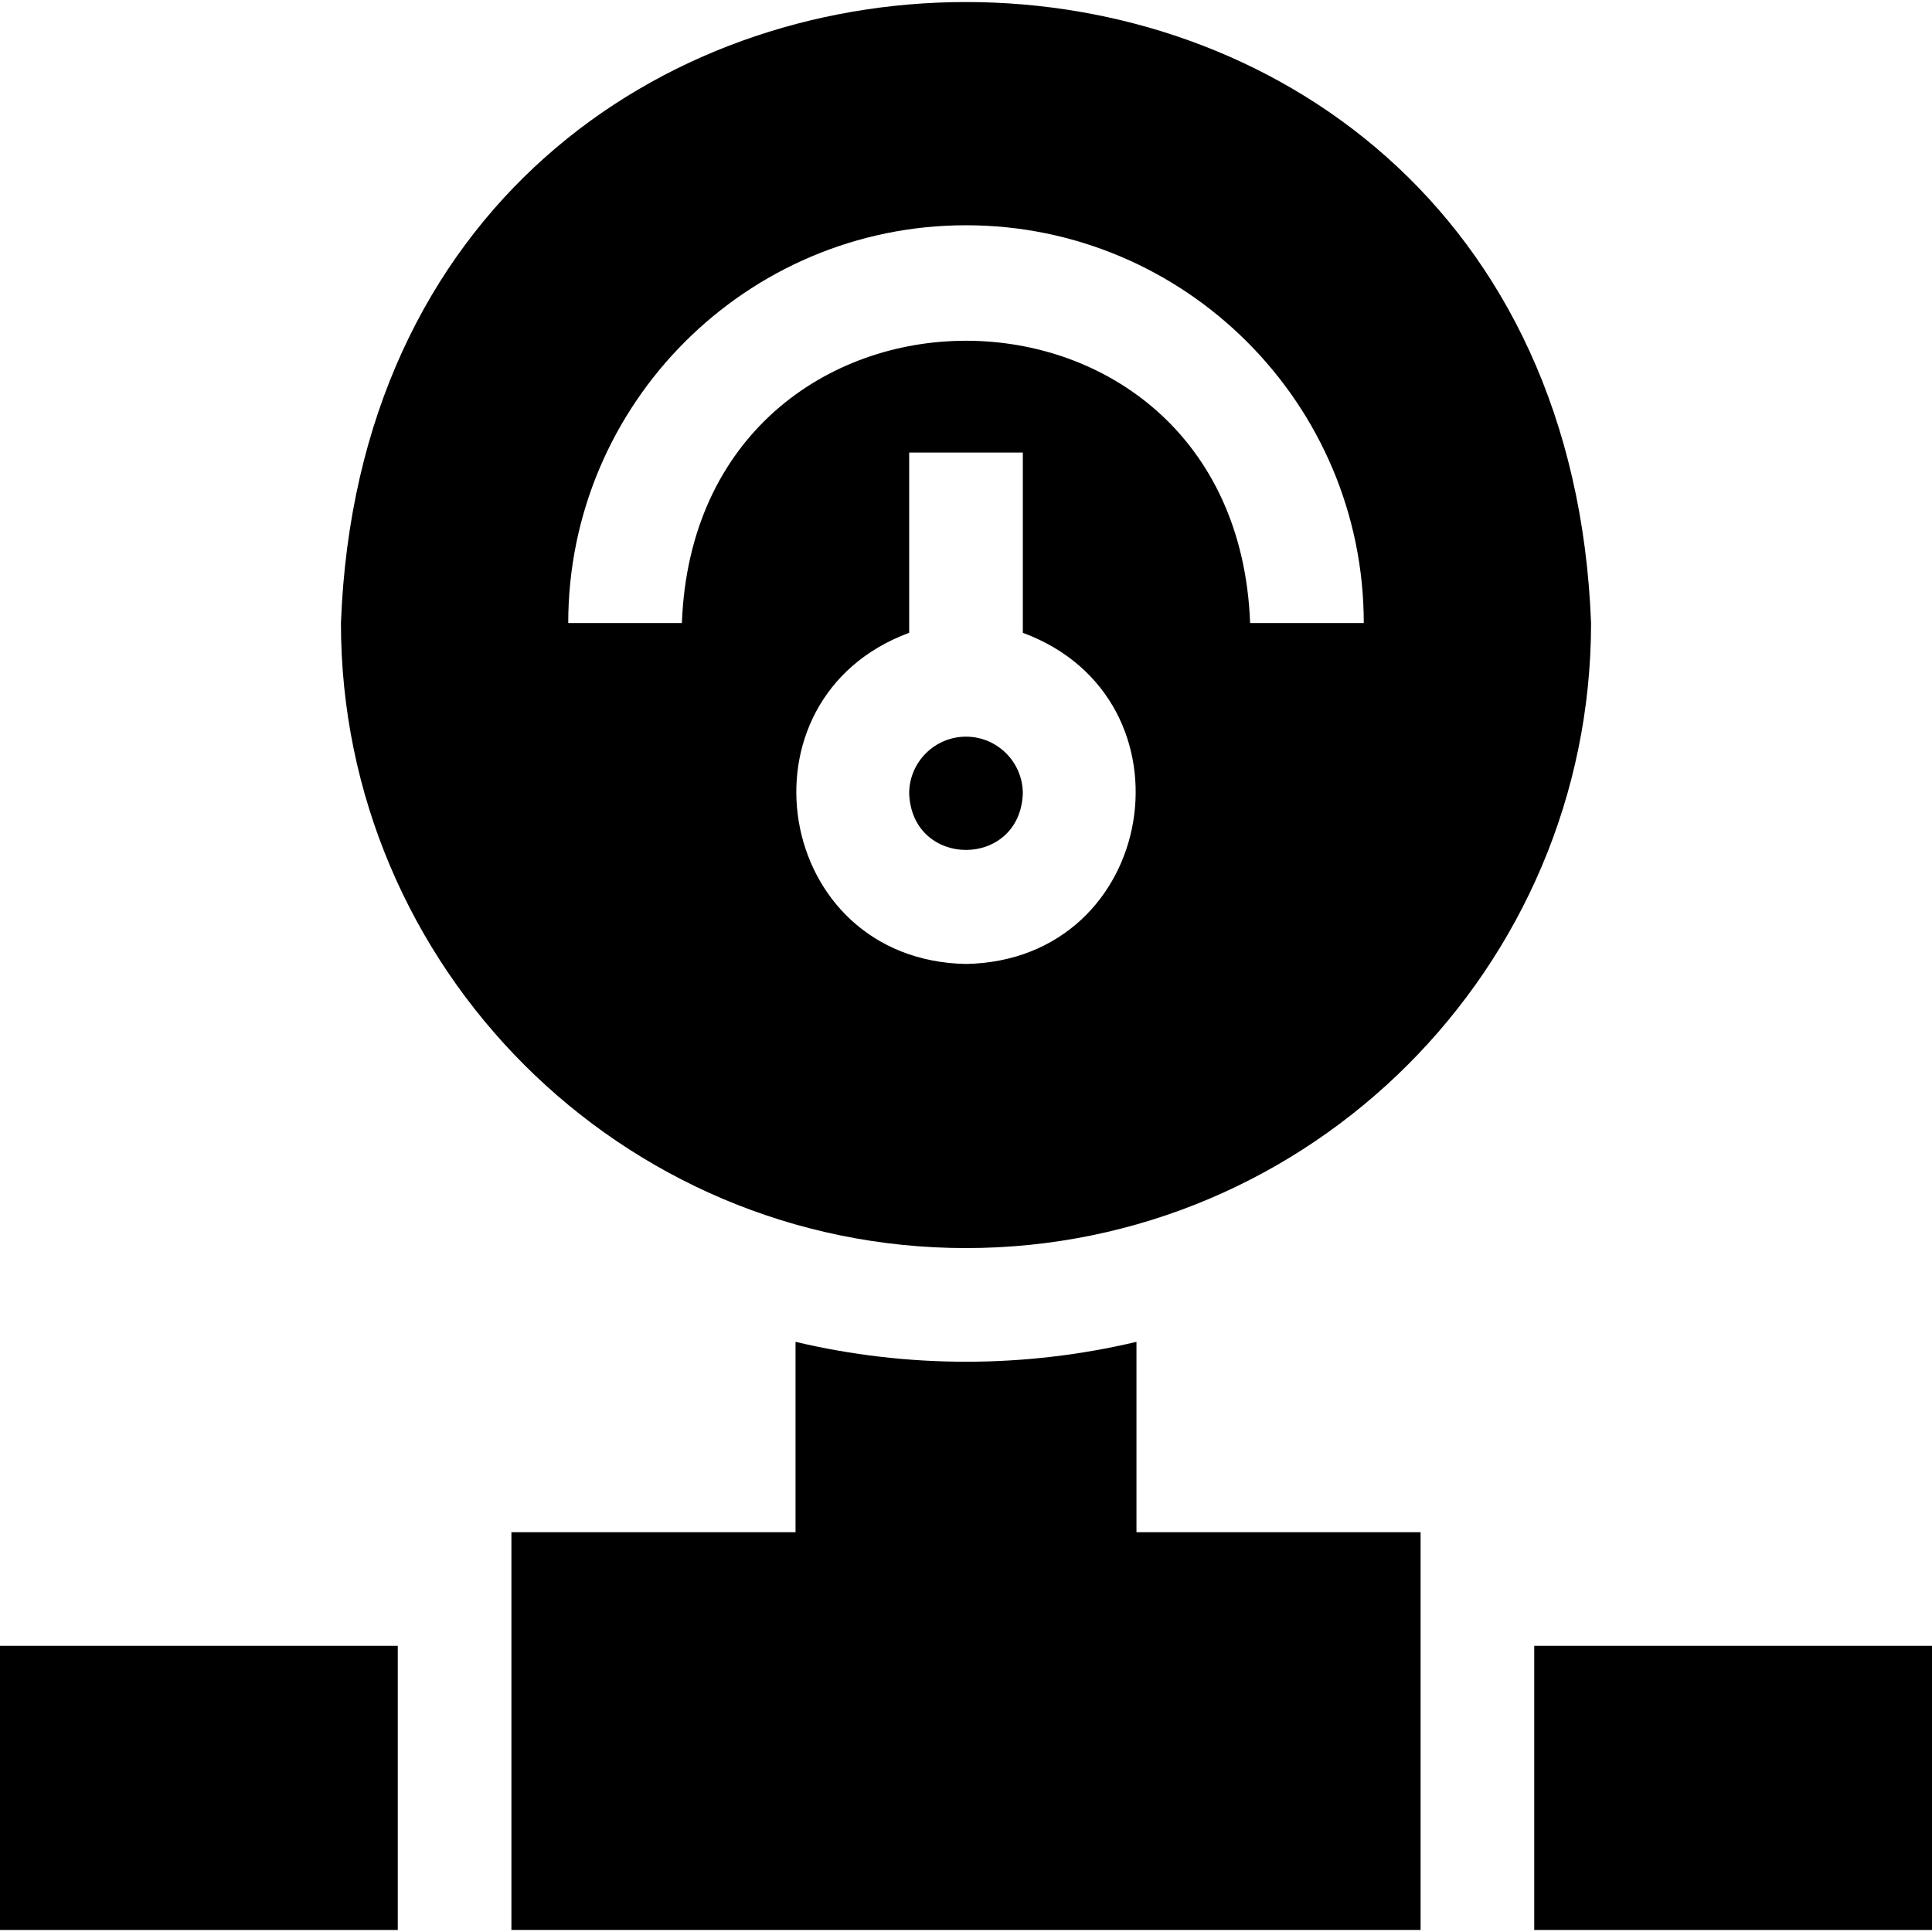 <svg id="Layer_1" enable-background="new 0 0 510 510" height="512" viewBox="0 0 510 510" width="512" xmlns="http://www.w3.org/2000/svg"><g><path d="m0 434.462h105v75h-105z"/><path d="m405 434.462h105v75h-105z"/><path d="m300 354.212c-29.53 7.002-60.469 7.002-90 0v50.25h-75v105h240v-105h-75z"/><path d="m255 194.462c-8.27 0-15 6.73-15 15 .754 19.872 29.25 19.867 30 0 0-8.271-6.728-15-15-15z"/><path d="m255 329.462c90.981 0 165-74.019 165-165-8.295-218.595-321.738-218.535-330 .002 0 90.979 74.019 164.998 165 164.998zm0-75c-50.743-.968-61.959-70.05-15-87.42v-47.58h30v47.58c46.989 17.392 35.707 86.465-15 87.42zm0-195c57.897 0 105 47.104 105 105h-30c-3.782-99.386-146.253-99.311-150 0h-30c0-57.897 47.104-105 105-105z"/></g></svg>